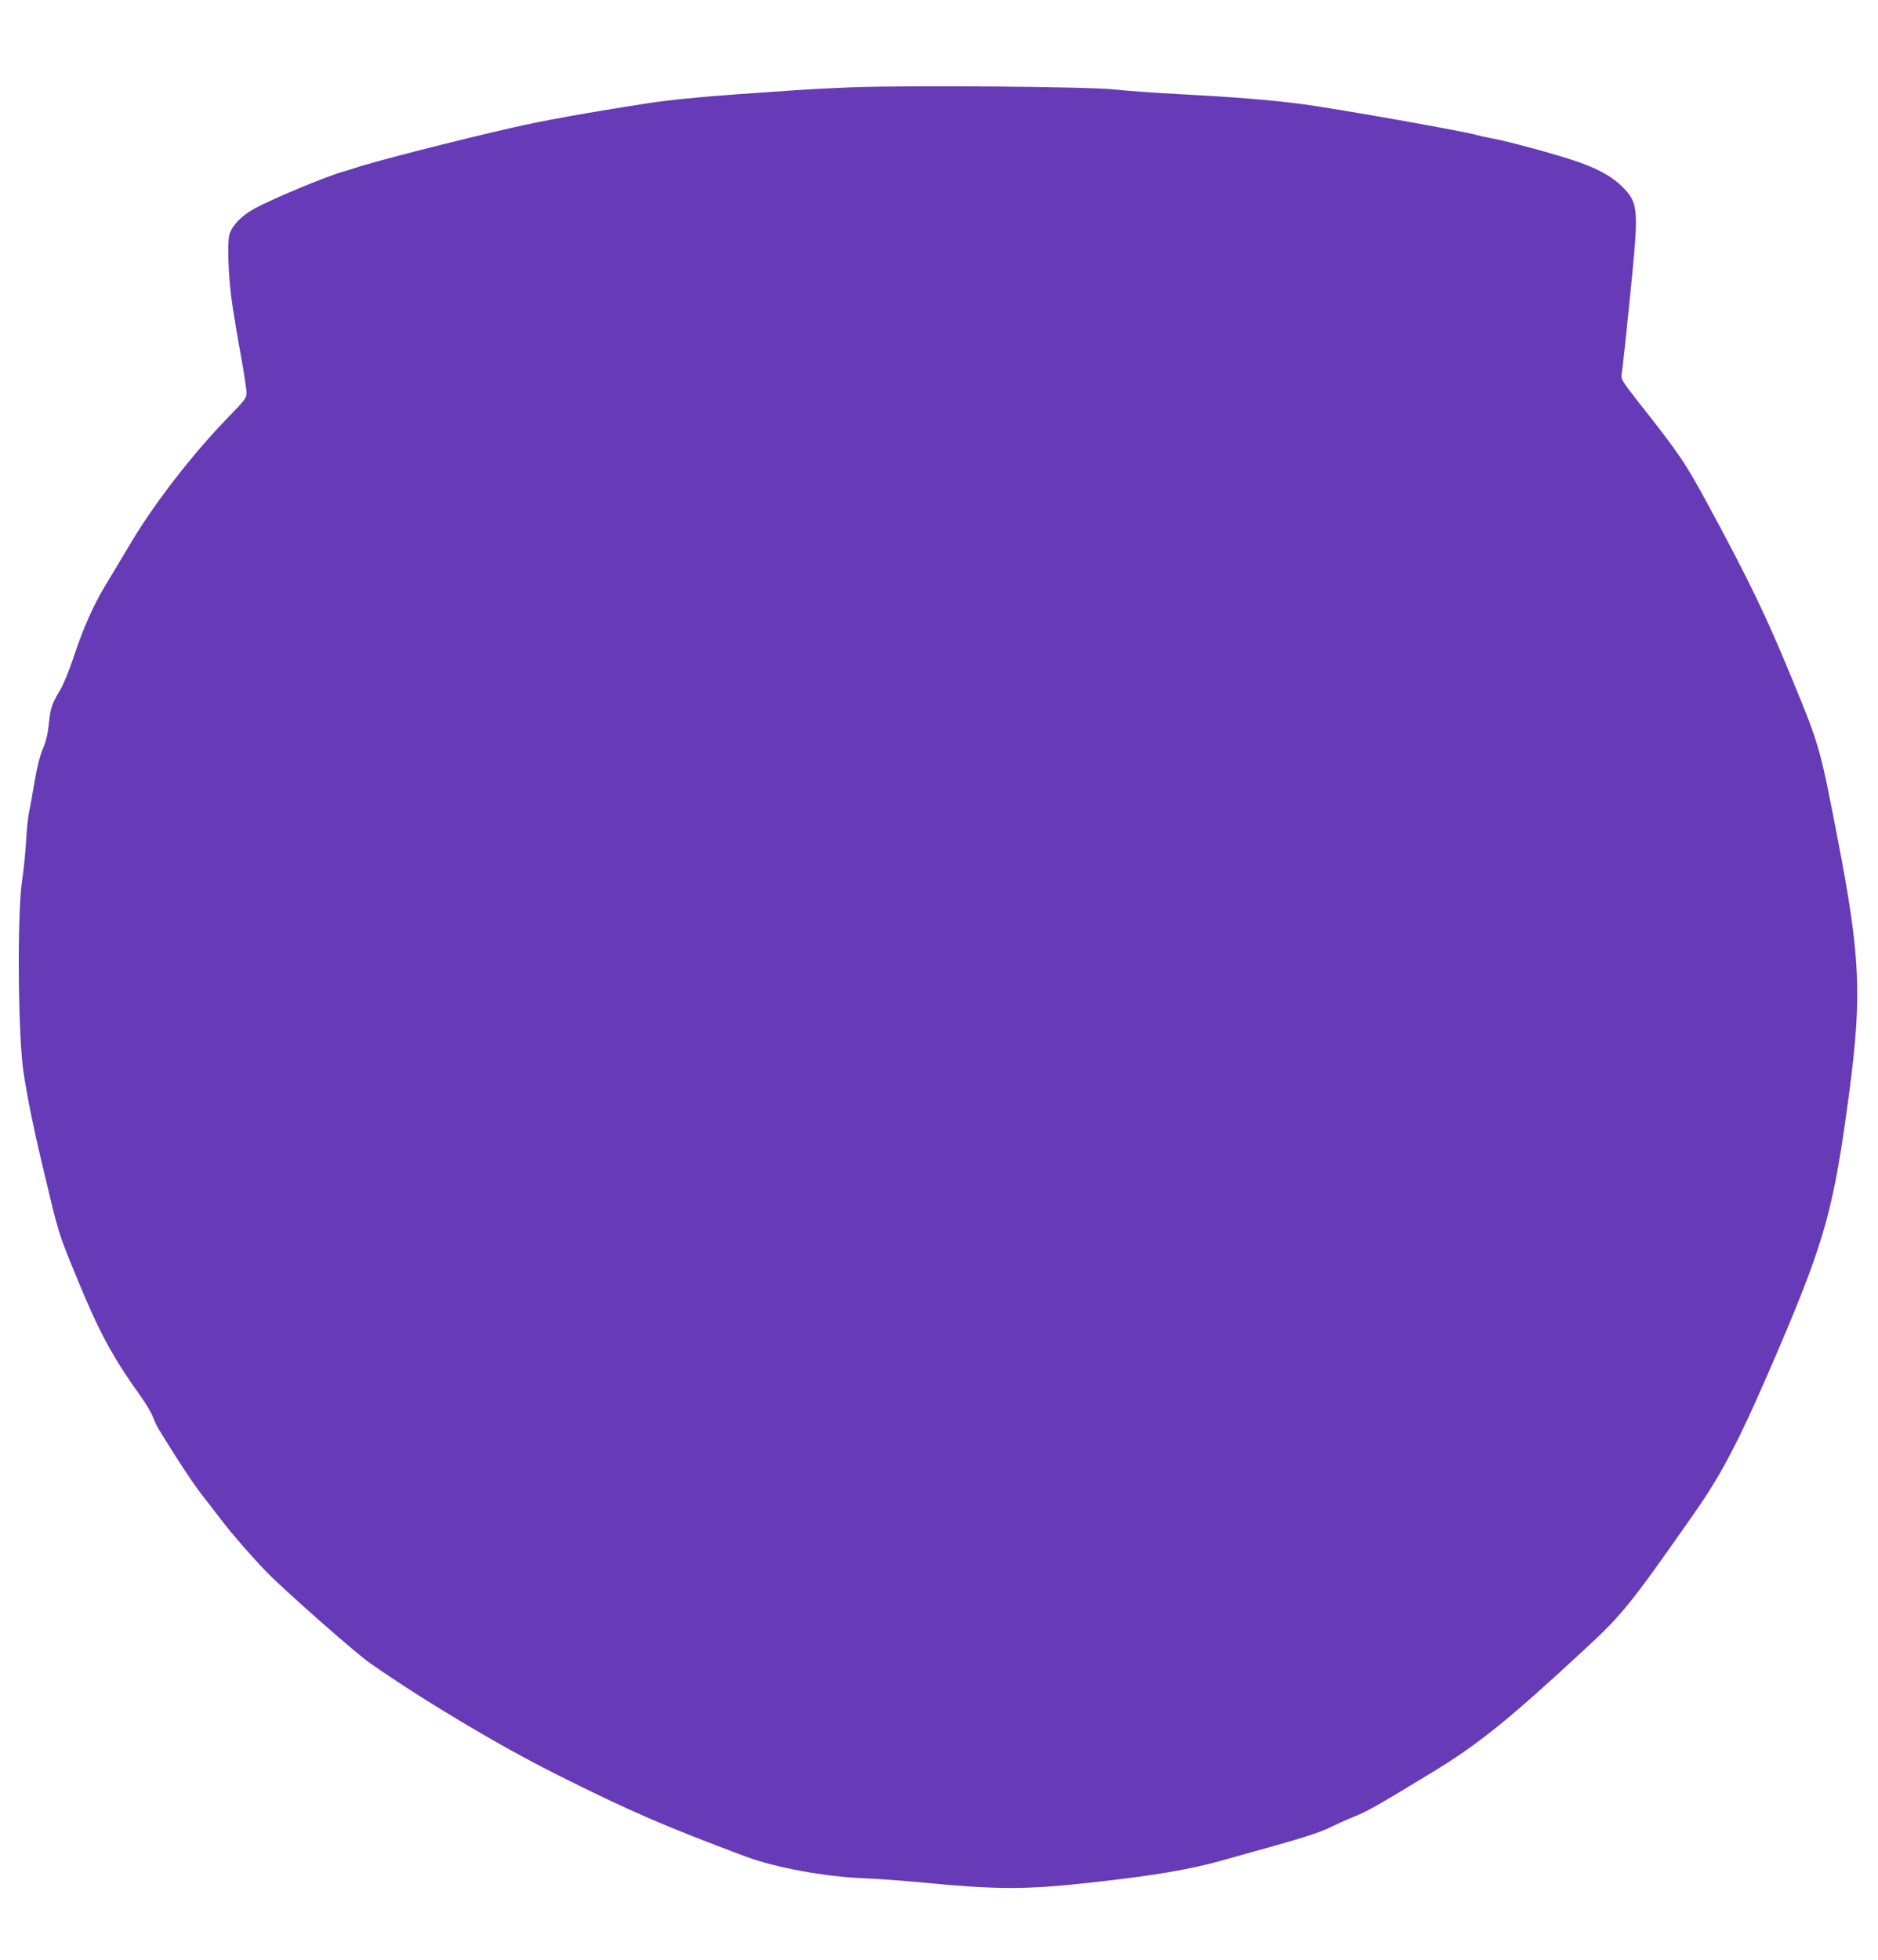 <?xml version="1.0" standalone="no"?>
<!DOCTYPE svg PUBLIC "-//W3C//DTD SVG 20010904//EN"
 "http://www.w3.org/TR/2001/REC-SVG-20010904/DTD/svg10.dtd">
<svg version="1.0" xmlns="http://www.w3.org/2000/svg"
 width="1227pt" height="1280pt" viewBox="0 0 1227 1280"
 preserveAspectRatio="xMidYMid meet">
<g transform="translate(0,1280) scale(0.1,-0.1)"
fill="#673ab7" stroke="none">
<path d="M5565 12230 c-126 -5 -297 -14 -380 -20 -82 -6 -244 -17 -360 -25
-253 -18 -473 -40 -603 -61 -382 -59 -681 -113 -885 -160 -366 -84 -909 -223
-1017 -261 -25 -8 -58 -19 -75 -23 -104 -28 -468 -179 -582 -242 -86 -47 -147
-111 -164 -170 -16 -61 -6 -301 21 -473 12 -77 37 -228 57 -335 19 -107 35
-210 34 -229 0 -29 -16 -50 -119 -155 -226 -232 -478 -555 -632 -813 -52 -87
-127 -213 -168 -280 -84 -139 -148 -284 -216 -489 -26 -78 -63 -168 -83 -200
-54 -89 -64 -119 -74 -223 -7 -67 -19 -115 -39 -161 -19 -44 -38 -118 -55
-220 -14 -85 -31 -175 -36 -200 -6 -25 -15 -110 -19 -190 -5 -80 -16 -190 -25
-245 -34 -221 -28 -1027 10 -1267 26 -167 64 -354 116 -573 117 -492 106 -455
229 -755 147 -360 237 -525 421 -781 30 -42 65 -100 77 -130 28 -68 26 -65
157 -271 60 -95 137 -207 170 -248 33 -42 87 -111 120 -155 68 -89 196 -237
294 -338 117 -121 582 -531 681 -600 356 -248 843 -538 1216 -725 483 -242
704 -337 1235 -536 193 -72 516 -132 769 -142 80 -3 235 -14 345 -24 549 -53
710 -53 1190 1 363 41 597 80 790 134 561 155 645 181 745 230 36 18 101 47
144 64 78 31 164 80 499 284 305 185 501 343 1006 811 243 225 296 291 719
896 183 262 301 494 549 1075 297 698 355 908 453 1645 87 653 75 905 -75
1680 -114 589 -116 599 -298 1040 -165 402 -281 642 -537 1115 -160 296 -196
349 -468 693 -101 129 -112 147 -107 175 7 45 40 355 70 662 40 420 35 465
-65 565 -67 67 -162 120 -305 168 -127 44 -445 130 -540 147 -44 8 -93 19
-110 24 -63 21 -922 173 -1135 201 -216 28 -457 47 -801 65 -162 9 -355 22
-429 31 -160 18 -1332 28 -1715 14z"/>
</g>
</svg>
